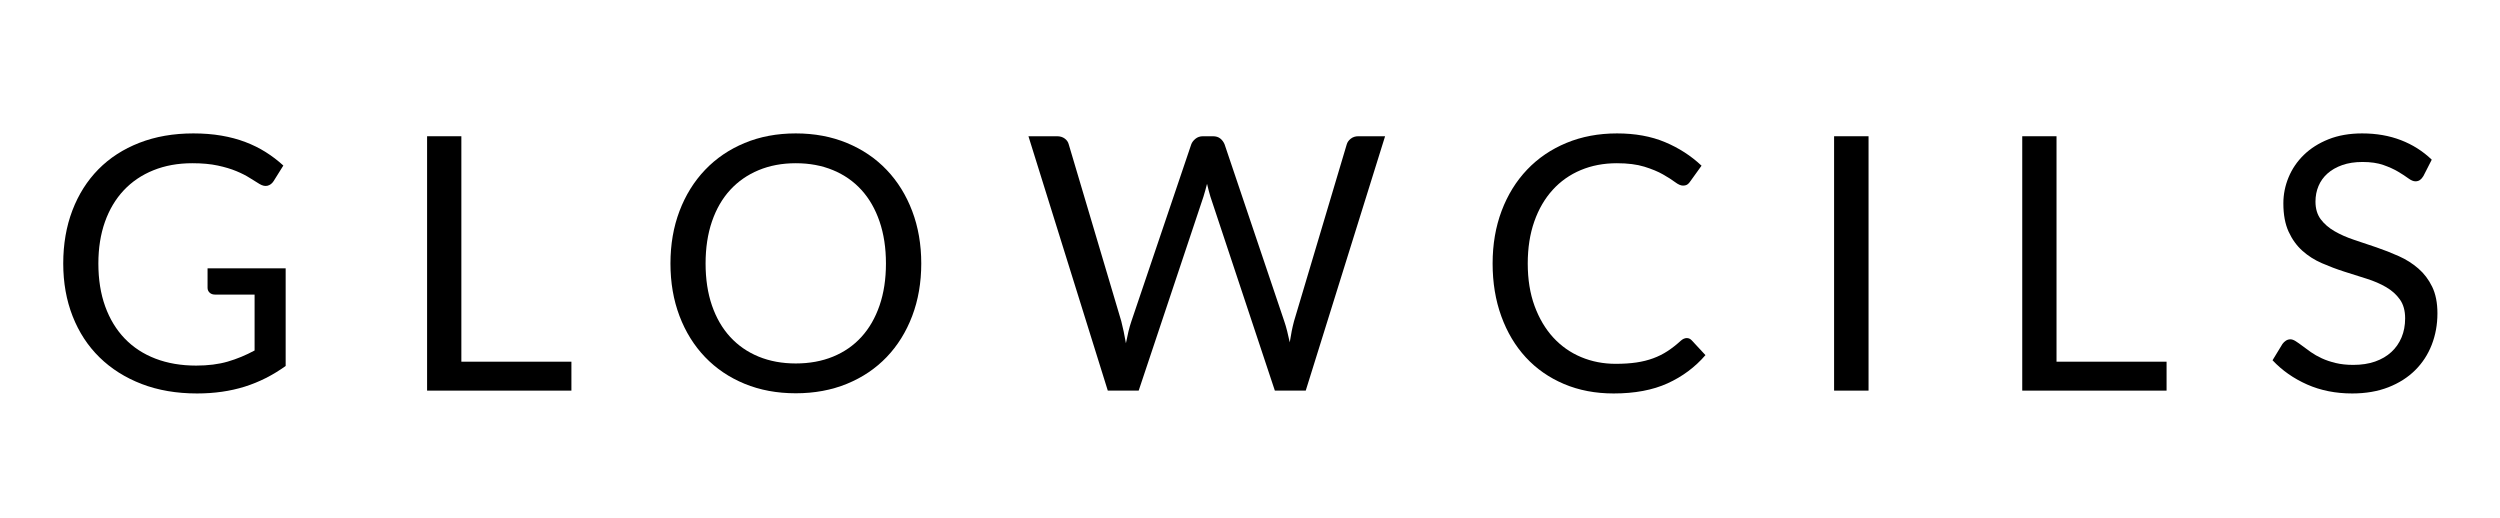 <svg version="1.0" preserveAspectRatio="xMidYMid meet" height="414" viewBox="0 0 1500 310.5" zoomAndPan="magnify" width="2000" xmlns:xlink="http://www.w3.org/1999/xlink" xmlns="http://www.w3.org/2000/svg"><defs><g></g><clipPath id="0f440e3a75"><path clip-rule="nonzero" d="M 27 27 L 1498.793 27 L 1498.793 283 L 27 283 Z M 27 27"></path></clipPath><clipPath id="0f8fca085d"><rect height="256" y="0" width="1472" x="0"></rect></clipPath></defs><g clip-path="url(#0f440e3a75)"><g transform="matrix(1, 0, 0, 1, 27, 27)"><g clip-path="url(#0f8fca085d)"><g fill-opacity="1" fill="#000000"><g transform="translate(0.927, 207.373)"><g><path d="M 143.469 -73.391 L 143.469 -14.797 C 135.801 -9.266 127.617 -5.129 118.922 -2.391 C 110.223 0.336 100.688 1.703 90.312 1.703 C 78.031 1.703 66.953 -0.191 57.078 -3.984 C 47.211 -7.785 38.781 -13.113 31.781 -19.969 C 24.789 -26.82 19.414 -35.039 15.656 -44.625 C 11.895 -54.207 10.016 -64.754 10.016 -76.266 C 10.016 -87.91 11.844 -98.523 15.5 -108.109 C 19.156 -117.691 24.352 -125.91 31.094 -132.766 C 37.844 -139.617 46.047 -144.926 55.703 -148.688 C 65.359 -152.445 76.148 -154.328 88.078 -154.328 C 94.117 -154.328 99.727 -153.883 104.906 -153 C 110.094 -152.113 114.883 -150.832 119.281 -149.156 C 123.688 -147.488 127.77 -145.469 131.531 -143.094 C 135.301 -140.719 138.816 -138.035 142.078 -135.047 L 136.219 -125.672 C 135.301 -124.254 134.113 -123.348 132.656 -122.953 C 131.195 -122.566 129.582 -122.906 127.812 -123.969 C 126.102 -124.969 124.148 -126.176 121.953 -127.594 C 119.754 -129.008 117.07 -130.375 113.906 -131.688 C 110.75 -133.008 107.02 -134.129 102.719 -135.047 C 98.426 -135.973 93.332 -136.438 87.438 -136.438 C 78.852 -136.438 71.082 -135.031 64.125 -132.219 C 57.164 -129.414 51.234 -125.406 46.328 -120.188 C 41.43 -114.969 37.664 -108.648 35.031 -101.234 C 32.406 -93.816 31.094 -85.492 31.094 -76.266 C 31.094 -66.672 32.457 -58.094 35.188 -50.531 C 37.926 -42.969 41.832 -36.539 46.906 -31.25 C 51.988 -25.969 58.148 -21.941 65.391 -19.172 C 72.641 -16.398 80.77 -15.016 89.781 -15.016 C 96.883 -15.016 103.188 -15.812 108.688 -17.406 C 114.195 -19.008 119.578 -21.234 124.828 -24.078 L 124.828 -57.625 L 101.078 -57.625 C 99.723 -57.625 98.641 -58.016 97.828 -58.797 C 97.016 -59.578 96.609 -60.535 96.609 -61.672 L 96.609 -73.391 Z M 143.469 -73.391"></path></g></g></g><g fill-opacity="1" fill="#000000"><g transform="translate(209.769, 207.373)"><g><path d="M 106.078 -17.359 L 106.078 0 L 19.484 0 L 19.484 -152.625 L 40.047 -152.625 L 40.047 -17.359 Z M 106.078 -17.359"></path></g></g></g><g fill-opacity="1" fill="#000000"><g transform="translate(365.257, 207.373)"><g><path d="M 160.5 -76.266 C 160.5 -64.828 158.688 -54.332 155.062 -44.781 C 151.445 -35.238 146.336 -27.02 139.734 -20.125 C 133.129 -13.238 125.191 -7.895 115.922 -4.094 C 106.66 -0.301 96.422 1.594 85.203 1.594 C 73.984 1.594 63.758 -0.301 54.531 -4.094 C 45.301 -7.895 37.383 -13.238 30.781 -20.125 C 24.176 -27.02 19.062 -35.238 15.438 -44.781 C 11.82 -54.332 10.016 -64.828 10.016 -76.266 C 10.016 -87.691 11.82 -98.18 15.438 -107.734 C 19.062 -117.285 24.176 -125.52 30.781 -132.438 C 37.383 -139.363 45.301 -144.742 54.531 -148.578 C 63.758 -152.41 73.984 -154.328 85.203 -154.328 C 96.422 -154.328 106.66 -152.41 115.922 -148.578 C 125.191 -144.742 133.129 -139.363 139.734 -132.438 C 146.336 -125.52 151.445 -117.285 155.062 -107.734 C 158.688 -98.18 160.5 -87.691 160.5 -76.266 Z M 139.312 -76.266 C 139.312 -85.629 138.031 -94.039 135.469 -101.5 C 132.914 -108.957 129.297 -115.258 124.609 -120.406 C 119.922 -125.551 114.238 -129.508 107.562 -132.281 C 100.895 -135.051 93.441 -136.438 85.203 -136.438 C 77.035 -136.438 69.613 -135.051 62.938 -132.281 C 56.27 -129.508 50.57 -125.551 45.844 -120.406 C 41.125 -115.258 37.484 -108.957 34.922 -101.5 C 32.367 -94.039 31.094 -85.629 31.094 -76.266 C 31.094 -66.891 32.367 -58.488 34.922 -51.062 C 37.484 -43.645 41.125 -37.363 45.844 -32.219 C 50.57 -27.07 56.27 -23.129 62.938 -20.391 C 69.613 -17.66 77.035 -16.297 85.203 -16.297 C 93.441 -16.297 100.895 -17.66 107.562 -20.391 C 114.238 -23.129 119.922 -27.07 124.609 -32.219 C 129.297 -37.363 132.914 -43.645 135.469 -51.062 C 138.031 -58.488 139.312 -66.891 139.312 -76.266 Z M 139.312 -76.266"></path></g></g></g><g fill-opacity="1" fill="#000000"><g transform="translate(586.77, 207.373)"><g><path d="M 217.281 -152.625 L 169.672 0 L 151.141 0 L 112.469 -116.406 C 112.113 -117.539 111.773 -118.75 111.453 -120.031 C 111.141 -121.312 110.805 -122.66 110.453 -124.078 C 110.098 -122.66 109.738 -121.312 109.375 -120.031 C 109.02 -118.75 108.664 -117.539 108.312 -116.406 L 69.438 0 L 50.906 0 L 3.297 -152.625 L 20.453 -152.625 C 22.297 -152.625 23.836 -152.16 25.078 -151.234 C 26.328 -150.316 27.129 -149.145 27.484 -147.719 L 59 -41.641 C 59.5 -39.723 59.977 -37.664 60.438 -35.469 C 60.906 -33.27 61.352 -30.926 61.781 -28.438 C 62.27 -30.926 62.781 -33.285 63.312 -35.516 C 63.852 -37.754 64.441 -39.797 65.078 -41.641 L 100.969 -147.719 C 101.395 -148.926 102.227 -150.047 103.469 -151.078 C 104.719 -152.109 106.227 -152.625 108 -152.625 L 113.969 -152.625 C 115.812 -152.625 117.301 -152.16 118.438 -151.234 C 119.57 -150.316 120.426 -149.145 121 -147.719 L 156.781 -41.641 C 157.414 -39.797 158 -37.805 158.531 -35.672 C 159.062 -33.547 159.578 -31.312 160.078 -28.969 C 160.43 -31.312 160.82 -33.547 161.25 -35.672 C 161.676 -37.805 162.141 -39.797 162.641 -41.641 L 194.266 -147.719 C 194.617 -149 195.414 -150.133 196.656 -151.125 C 197.906 -152.125 199.414 -152.625 201.188 -152.625 Z M 217.281 -152.625"></path></g></g></g><g fill-opacity="1" fill="#000000"><g transform="translate(858.442, 207.373)"><g><path d="M 126.641 -31.531 C 127.773 -31.531 128.77 -31.066 129.625 -30.141 L 137.828 -21.297 C 131.578 -14.055 123.992 -8.41 115.078 -4.359 C 106.172 -0.316 95.395 1.703 82.75 1.703 C 71.82 1.703 61.883 -0.191 52.938 -3.984 C 43.988 -7.785 36.352 -13.113 30.031 -19.969 C 23.719 -26.82 18.82 -35.039 15.344 -44.625 C 11.863 -54.207 10.125 -64.754 10.125 -76.266 C 10.125 -87.766 11.93 -98.305 15.547 -107.891 C 19.172 -117.473 24.266 -125.707 30.828 -132.594 C 37.398 -139.488 45.266 -144.832 54.422 -148.625 C 63.586 -152.426 73.707 -154.328 84.781 -154.328 C 95.645 -154.328 105.227 -152.586 113.531 -149.109 C 121.844 -145.629 129.16 -140.91 135.484 -134.953 L 128.656 -125.469 C 128.227 -124.758 127.676 -124.172 127 -123.703 C 126.332 -123.242 125.43 -123.016 124.297 -123.016 C 123.016 -123.016 121.453 -123.707 119.609 -125.094 C 117.766 -126.477 115.348 -128.02 112.359 -129.719 C 109.379 -131.426 105.648 -132.973 101.172 -134.359 C 96.703 -135.742 91.203 -136.438 84.672 -136.438 C 76.785 -136.438 69.578 -135.066 63.047 -132.328 C 56.516 -129.598 50.891 -125.641 46.172 -120.453 C 41.453 -115.273 37.773 -108.957 35.141 -101.5 C 32.516 -94.039 31.203 -85.629 31.203 -76.266 C 31.203 -66.742 32.566 -58.254 35.297 -50.797 C 38.035 -43.348 41.766 -37.047 46.484 -31.891 C 51.211 -26.742 56.785 -22.82 63.203 -20.125 C 69.629 -17.426 76.57 -16.078 84.031 -16.078 C 88.57 -16.078 92.672 -16.344 96.328 -16.875 C 99.992 -17.414 103.367 -18.254 106.453 -19.391 C 109.547 -20.523 112.422 -21.961 115.078 -23.703 C 117.742 -25.441 120.391 -27.516 123.016 -29.922 C 124.223 -30.992 125.43 -31.531 126.641 -31.531 Z M 126.641 -31.531"></path></g></g></g><g fill-opacity="1" fill="#000000"><g transform="translate(1053.972, 207.373)"><g><path d="M 40.156 0 L 19.484 0 L 19.484 -152.625 L 40.156 -152.625 Z M 40.156 0"></path></g></g></g><g fill-opacity="1" fill="#000000"><g transform="translate(1166.864, 207.373)"><g><path d="M 106.078 -17.359 L 106.078 0 L 19.484 0 L 19.484 -152.625 L 40.047 -152.625 L 40.047 -17.359 Z M 106.078 -17.359"></path></g></g></g><g fill-opacity="1" fill="#000000"><g transform="translate(1329.488, 207.373)"><g><path d="M 97.562 -128.766 C 96.926 -127.703 96.234 -126.906 95.484 -126.375 C 94.734 -125.844 93.828 -125.578 92.766 -125.578 C 91.555 -125.578 90.133 -126.176 88.5 -127.375 C 86.875 -128.582 84.832 -129.914 82.375 -131.375 C 79.926 -132.832 76.977 -134.164 73.531 -135.375 C 70.094 -136.582 65.926 -137.188 61.031 -137.188 C 56.414 -137.188 52.348 -136.562 48.828 -135.312 C 45.316 -134.07 42.367 -132.383 39.984 -130.25 C 37.609 -128.125 35.816 -125.625 34.609 -122.75 C 33.398 -119.875 32.797 -116.77 32.797 -113.438 C 32.797 -109.176 33.844 -105.641 35.938 -102.828 C 38.039 -100.023 40.812 -97.629 44.25 -95.641 C 47.695 -93.648 51.602 -91.926 55.969 -90.469 C 60.332 -89.02 64.805 -87.516 69.391 -85.953 C 73.973 -84.391 78.445 -82.629 82.812 -80.672 C 87.176 -78.723 91.078 -76.254 94.516 -73.266 C 97.961 -70.285 100.734 -66.629 102.828 -62.297 C 104.922 -57.973 105.969 -52.648 105.969 -46.328 C 105.969 -39.648 104.832 -33.383 102.562 -27.531 C 100.289 -21.676 96.973 -16.582 92.609 -12.25 C 88.242 -7.914 82.883 -4.504 76.531 -2.016 C 70.176 0.461 62.945 1.703 54.844 1.703 C 44.906 1.703 35.891 -0.086 27.797 -3.672 C 19.703 -7.254 12.781 -12.102 7.031 -18.219 L 13 -28.016 C 13.562 -28.797 14.25 -29.453 15.062 -29.984 C 15.883 -30.516 16.789 -30.781 17.781 -30.781 C 18.707 -30.781 19.754 -30.406 20.922 -29.656 C 22.098 -28.914 23.43 -27.977 24.922 -26.844 C 26.41 -25.707 28.113 -24.461 30.031 -23.109 C 31.945 -21.766 34.129 -20.523 36.578 -19.391 C 39.035 -18.254 41.82 -17.312 44.938 -16.562 C 48.062 -15.812 51.578 -15.438 55.484 -15.438 C 60.391 -15.438 64.758 -16.109 68.594 -17.453 C 72.426 -18.805 75.672 -20.707 78.328 -23.156 C 80.992 -25.613 83.035 -28.547 84.453 -31.953 C 85.879 -35.359 86.594 -39.156 86.594 -43.344 C 86.594 -47.957 85.547 -51.738 83.453 -54.688 C 81.359 -57.633 78.602 -60.102 75.188 -62.094 C 71.781 -64.082 67.875 -65.77 63.469 -67.156 C 59.07 -68.539 54.598 -69.957 50.047 -71.406 C 45.504 -72.863 41.031 -74.551 36.625 -76.469 C 32.227 -78.383 28.328 -80.867 24.922 -83.922 C 21.516 -86.984 18.766 -90.801 16.672 -95.375 C 14.578 -99.957 13.531 -105.617 13.531 -112.359 C 13.531 -117.754 14.578 -122.973 16.672 -128.016 C 18.766 -133.055 21.816 -137.531 25.828 -141.438 C 29.836 -145.344 34.77 -148.469 40.625 -150.812 C 46.488 -153.156 53.219 -154.328 60.812 -154.328 C 69.332 -154.328 77.086 -152.977 84.078 -150.281 C 91.078 -147.582 97.238 -143.676 102.562 -138.562 Z M 97.562 -128.766"></path></g></g></g></g></g></g></svg>